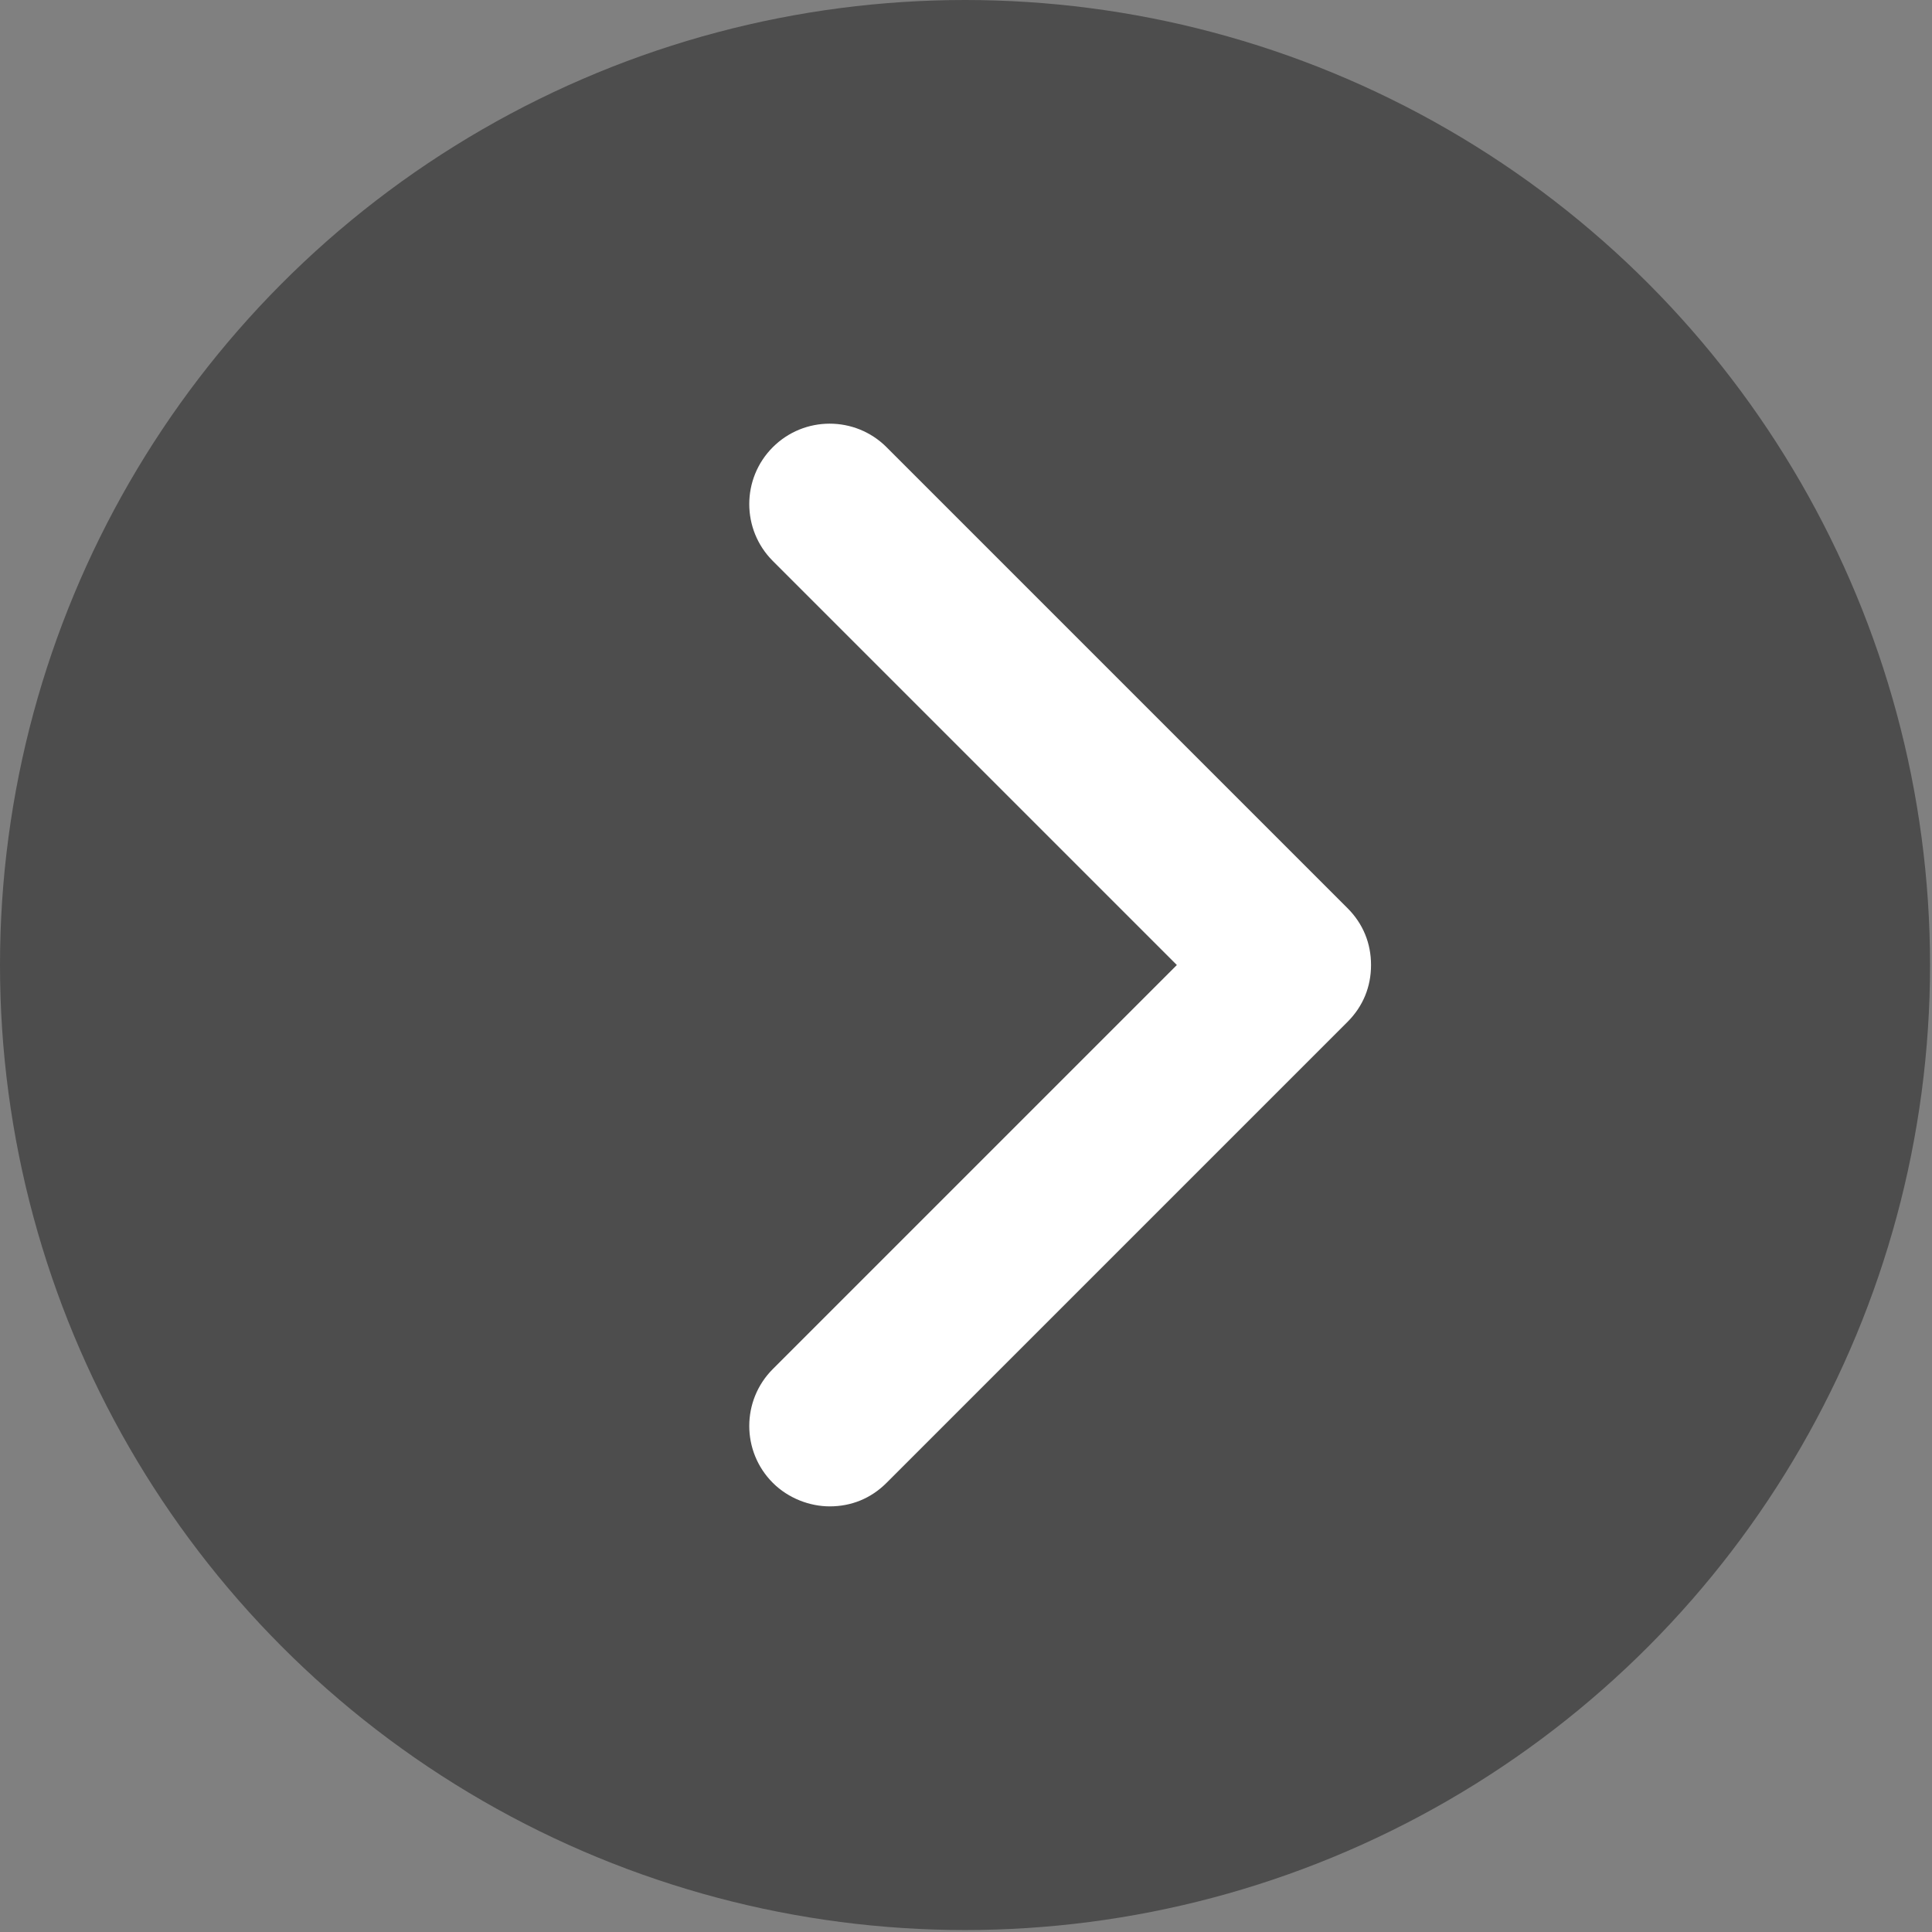 <?xml version="1.0" encoding="UTF-8"?>
<svg id="_レイヤー_2" data-name="レイヤー_2" xmlns="http://www.w3.org/2000/svg" viewBox="0 0 9.85 9.85">
  <rect x="0" y="0" width="9.85" height="9.85" fill="#808080" stroke="none"/>
  <defs>
    <style>
      .cls-1 {
        fill: #fff;
      }

      .cls-2 {
        fill: #4d4d4d;
      }
    </style>
  </defs>
  <g id="_背景" data-name="背景">
    <g>
      <circle class="cls-2" cx="4.92" cy="4.92" r="4.92"/>
      <path class="cls-1" d="M4.23,7.68c-.1,0-.21-.04-.29-.12-.16-.16-.16-.42,0-.58l2.06-2.06-2.06-2.06c-.16-.16-.16-.42,0-.58.16-.16.42-.16.58,0l2.35,2.35c.08.08.12.18.12.29s-.04.21-.12.29l-2.35,2.35c-.08.08-.18.12-.29.12Z"/>
    </g>
  </g>
</svg>